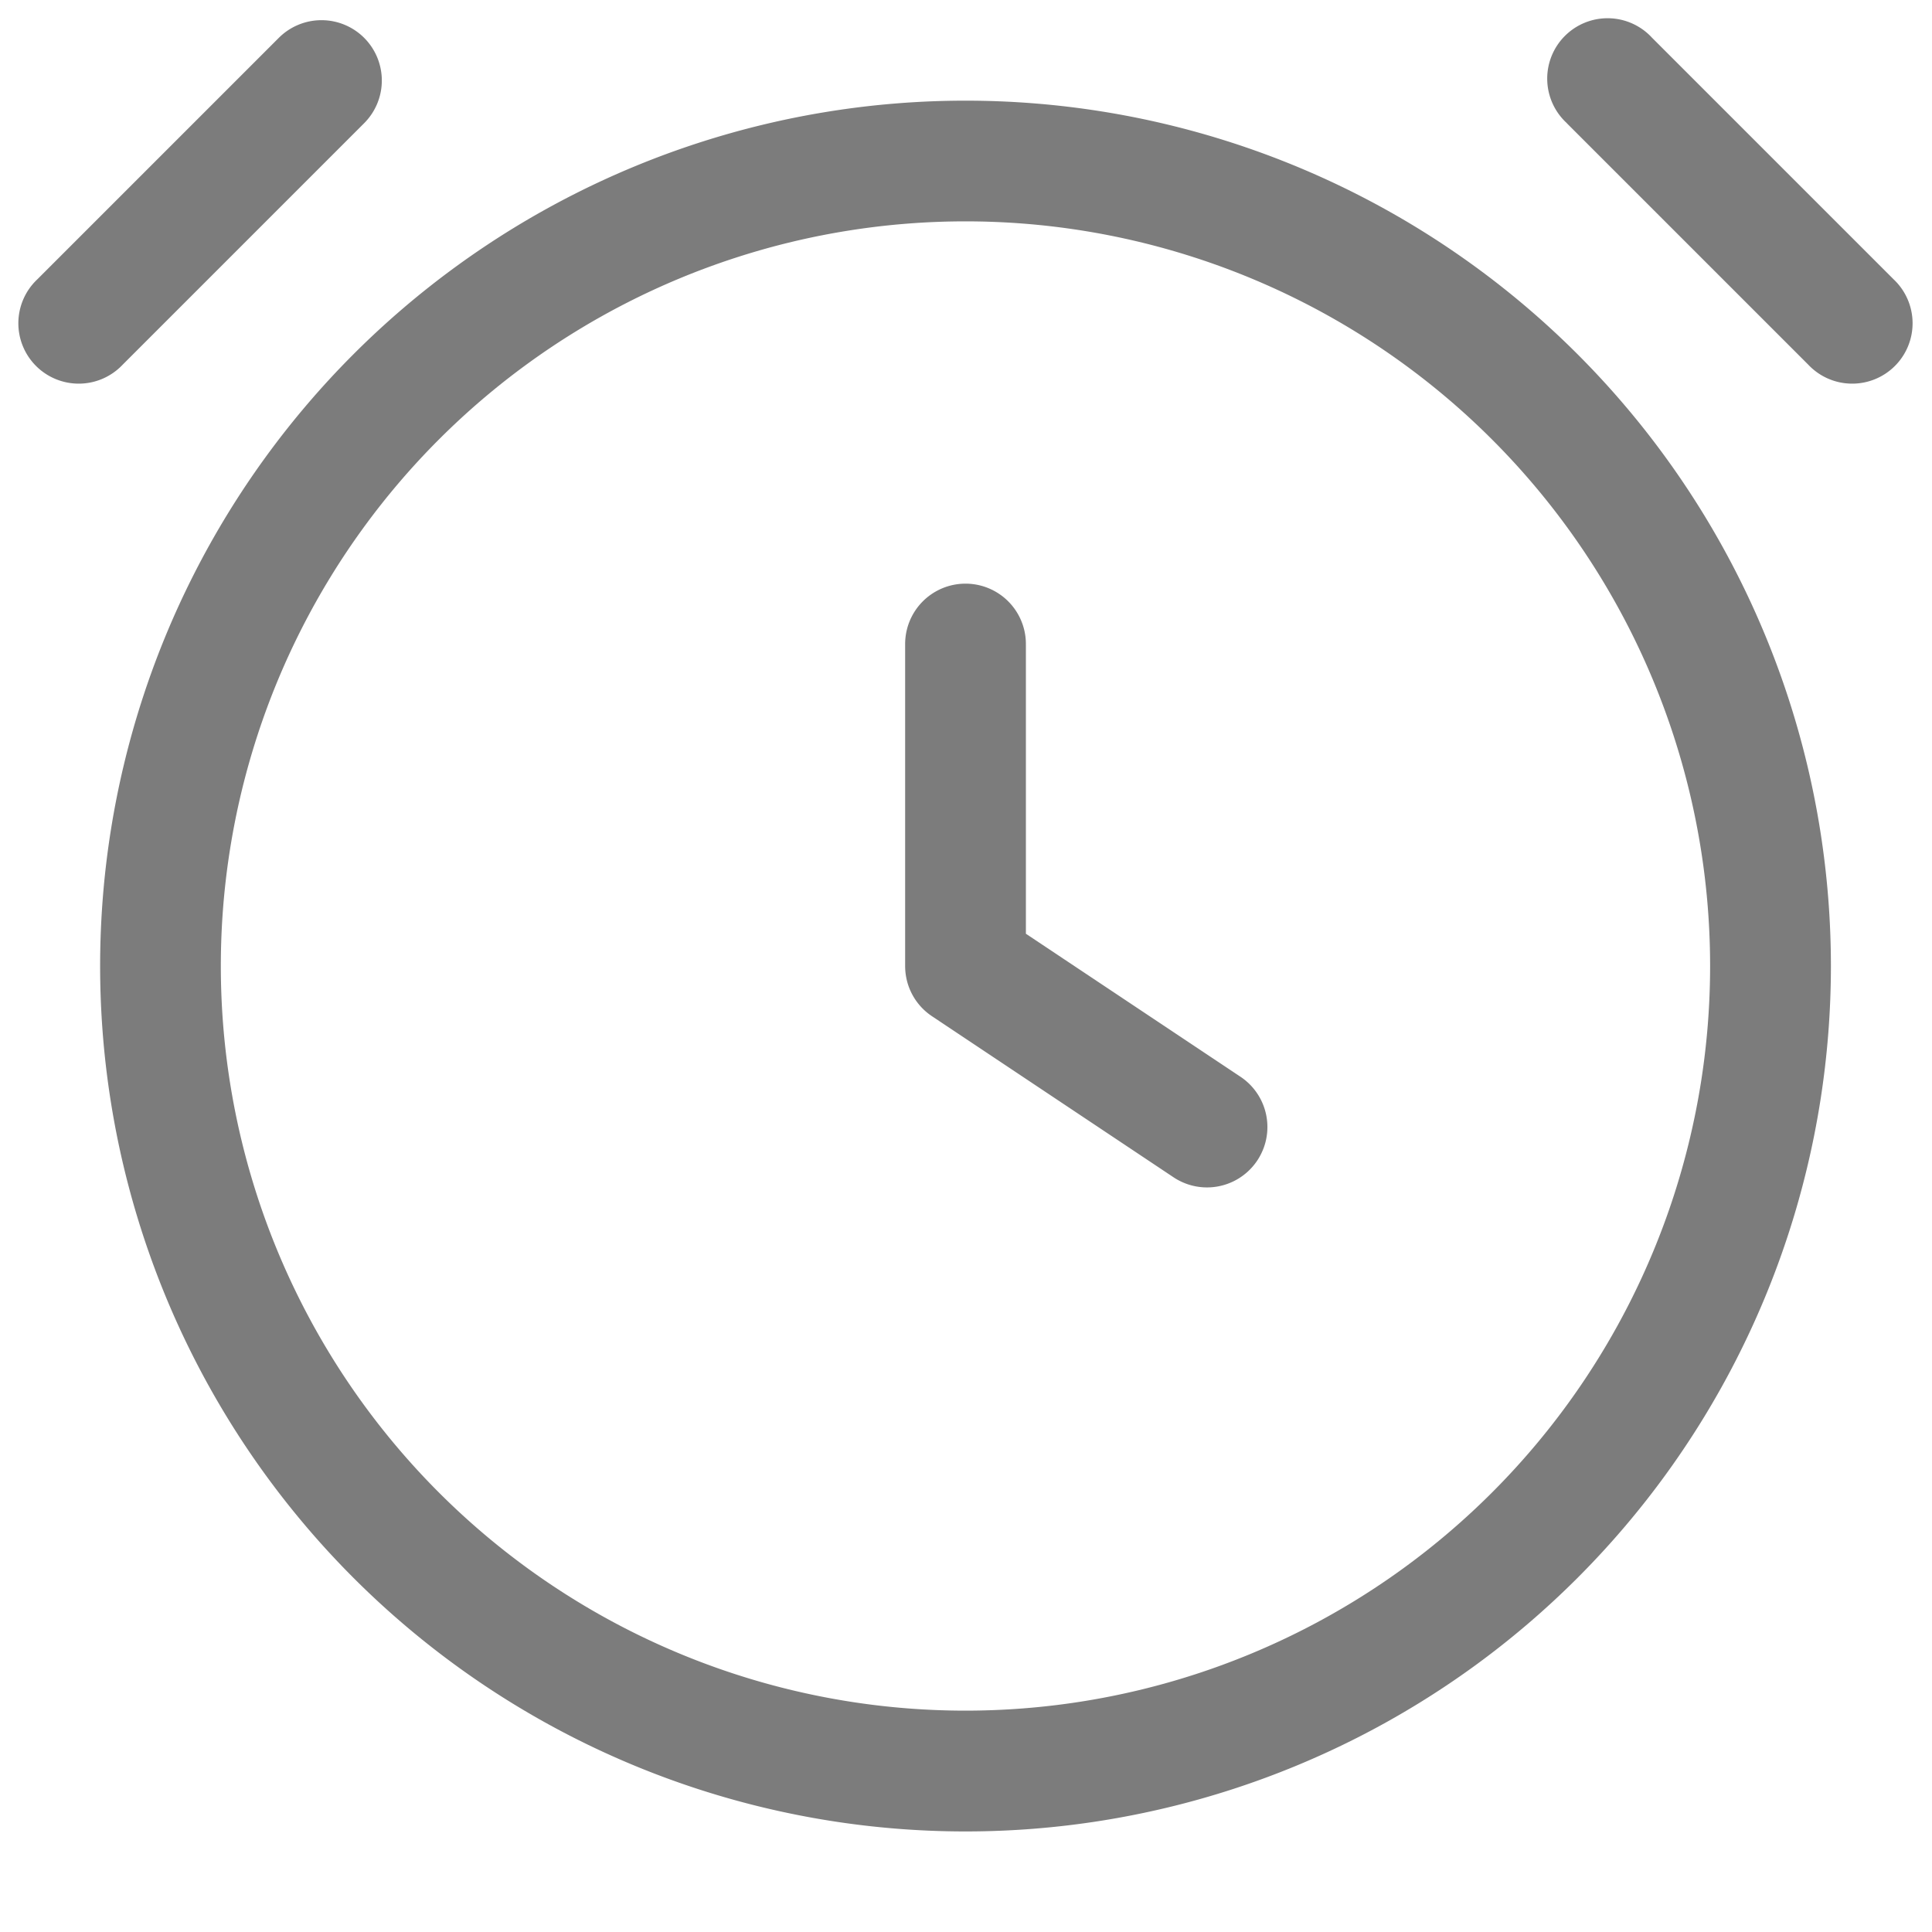 <svg xmlns="http://www.w3.org/2000/svg" width="20" height="20" fill="none"><path fill="#252525" fill-opacity=".6" fill-rule="evenodd" d="M3.77.392a.625.625 0 0 1 0 .883l-2.5 2.5a.625.625 0 1 1-.884-.883l2.5-2.5a.625.625 0 0 1 .884 0ZM2.286 10a7.708 7.708 0 1 1 15.417 0 7.708 7.708 0 0 1-15.417 0Zm7.709-8.958a8.958 8.958 0 1 0 0 17.917 8.958 8.958 0 0 0 0-17.917Zm.625 5.625a.625.625 0 1 0-1.25 0V10c0 .21.104.404.278.52l2.5 1.667a.625.625 0 0 0 .694-1.04L10.62 9.666v-3Zm5.6-5.392a.625.625 0 1 1 .883-.883l2.5 2.5a.625.625 0 1 1-.884.883l-2.5-2.5Z" clip-rule="evenodd"/></svg>